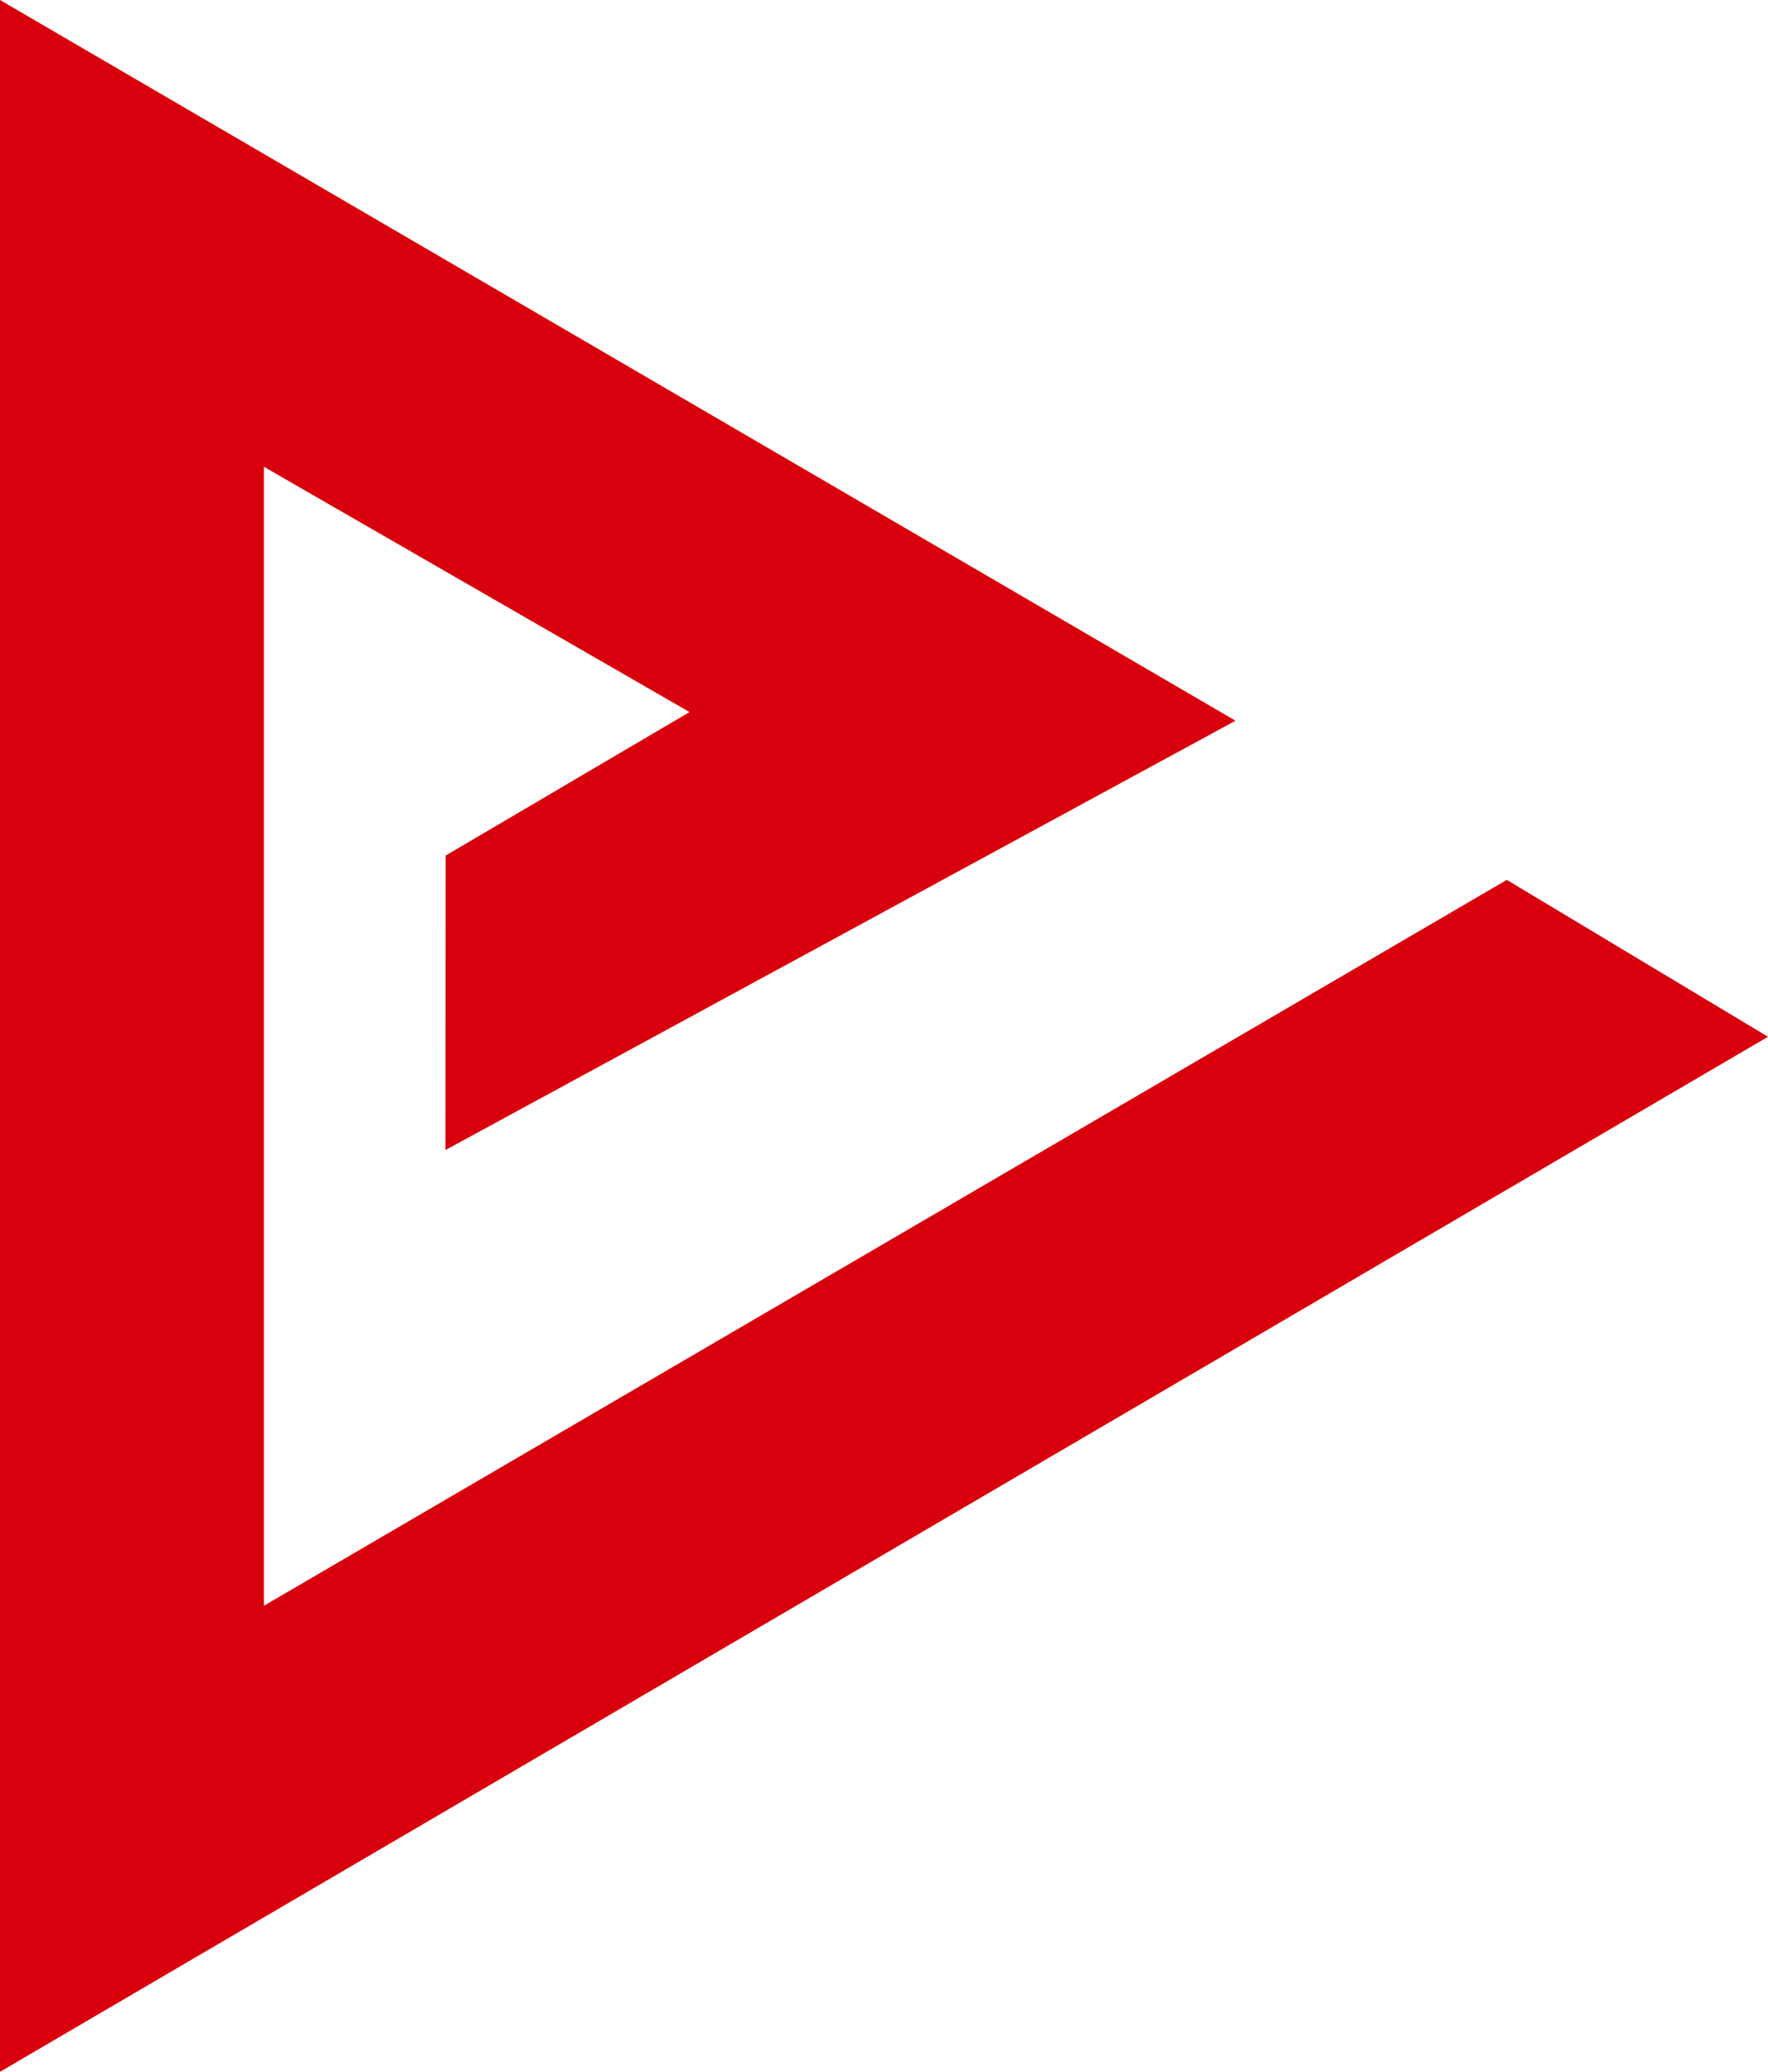 <svg xmlns="http://www.w3.org/2000/svg" width="79.613" height="93.266" viewBox="0 0 79.613 93.266">
  <path id="Path_63" data-name="Path 63" d="M0,0,55.634,32.444,20.057,51.771l.01-13.256,10.983-6.46L11.886,21.014c0,11.669,0,51.271,0,51.271L67.852,39.609l11.761,7.063L0,93.266Z" fill="#d9000d"/>
</svg>
